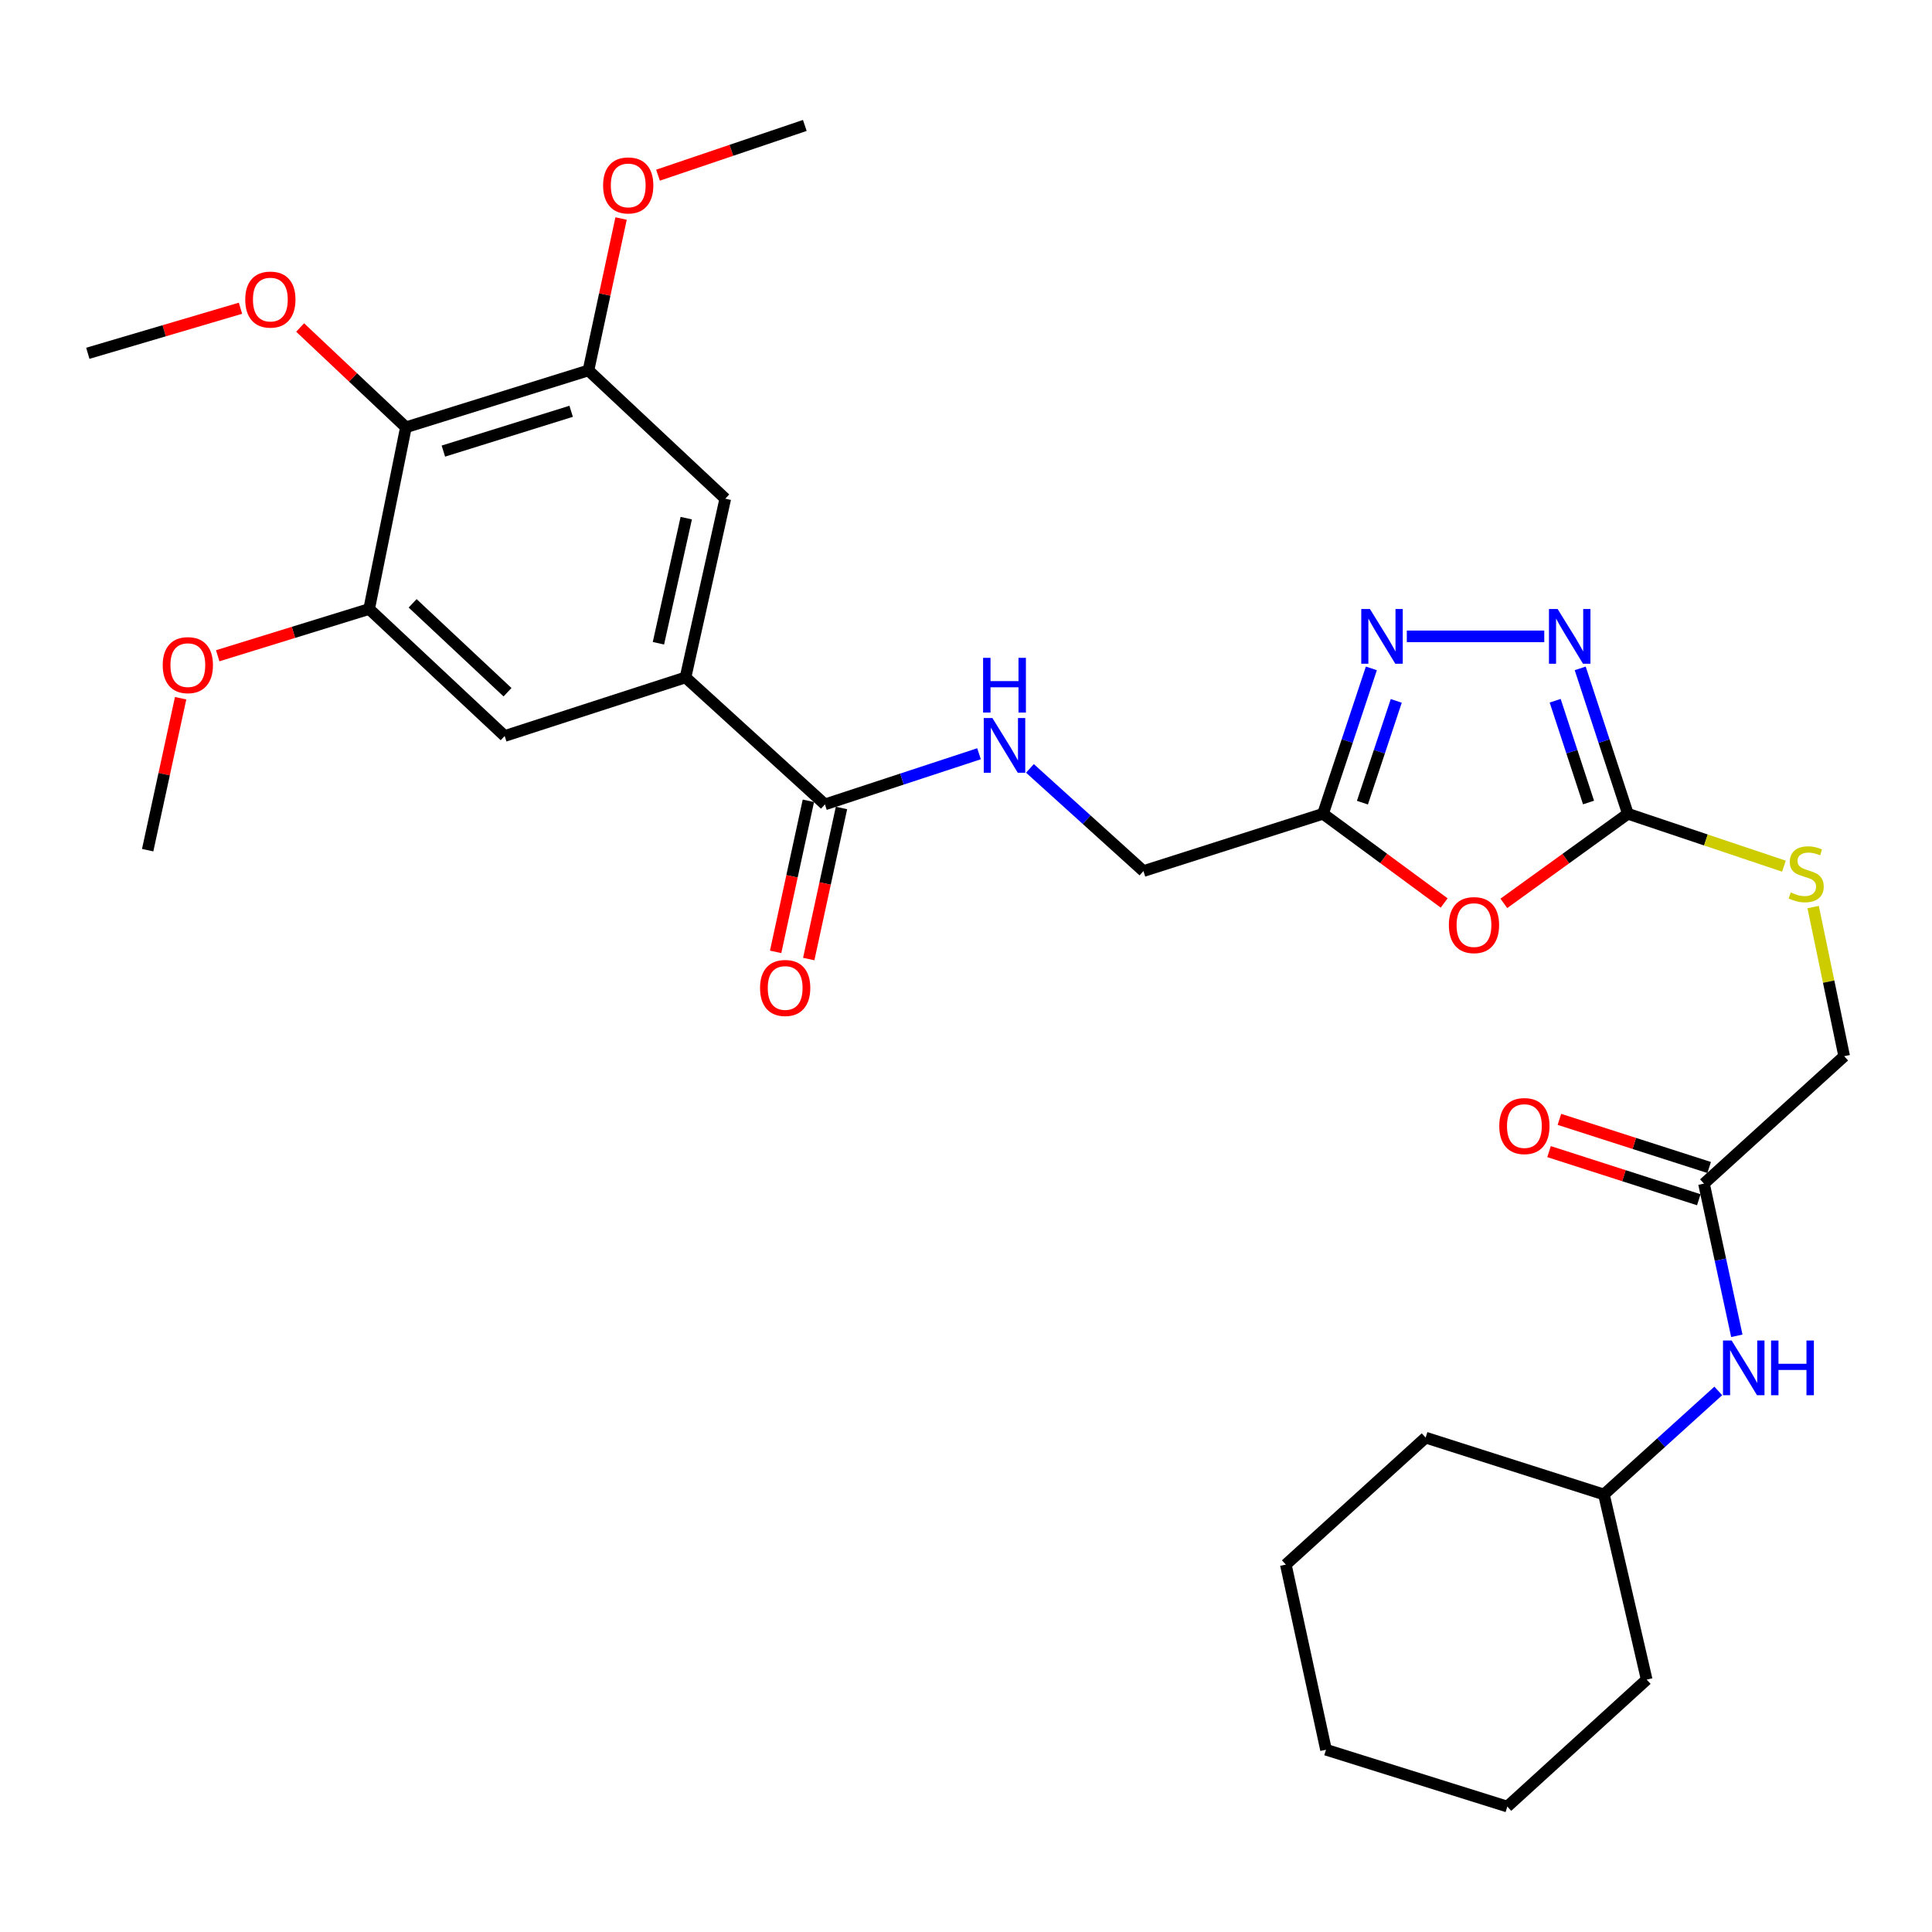 <?xml version='1.0' encoding='iso-8859-1'?>
<svg version='1.1' baseProfile='full'
              xmlns='http://www.w3.org/2000/svg'
                      xmlns:rdkit='http://www.rdkit.org/xml'
                      xmlns:xlink='http://www.w3.org/1999/xlink'
                  xml:space='preserve'
width='1000px' height='1000px' viewBox='0 0 1000 1000'>
<!-- END OF HEADER -->
<rect style='opacity:1.0;fill:#FFFFFF;stroke:none' width='1000' height='1000' x='0' y='0'> </rect>
<path class='bond-0' d='M 778.385,467.582 L 810.486,444.395' style='fill:none;fill-rule:evenodd;stroke:#FF0000;stroke-width:6px;stroke-linecap:butt;stroke-linejoin:miter;stroke-opacity:1' />
<path class='bond-0' d='M 810.486,444.395 L 842.587,421.208' style='fill:none;fill-rule:evenodd;stroke:#000000;stroke-width:6px;stroke-linecap:butt;stroke-linejoin:miter;stroke-opacity:1' />
<path class='bond-3' d='M 747.502,467.386 L 716.151,444.297' style='fill:none;fill-rule:evenodd;stroke:#FF0000;stroke-width:6px;stroke-linecap:butt;stroke-linejoin:miter;stroke-opacity:1' />
<path class='bond-3' d='M 716.151,444.297 L 684.799,421.208' style='fill:none;fill-rule:evenodd;stroke:#000000;stroke-width:6px;stroke-linecap:butt;stroke-linejoin:miter;stroke-opacity:1' />
<path class='bond-1' d='M 842.587,421.208 L 830.25,383.579' style='fill:none;fill-rule:evenodd;stroke:#000000;stroke-width:6px;stroke-linecap:butt;stroke-linejoin:miter;stroke-opacity:1' />
<path class='bond-1' d='M 830.25,383.579 L 817.913,345.95' style='fill:none;fill-rule:evenodd;stroke:#0000FF;stroke-width:6px;stroke-linecap:butt;stroke-linejoin:miter;stroke-opacity:1' />
<path class='bond-1' d='M 822.225,415.382 L 813.59,389.041' style='fill:none;fill-rule:evenodd;stroke:#000000;stroke-width:6px;stroke-linecap:butt;stroke-linejoin:miter;stroke-opacity:1' />
<path class='bond-1' d='M 813.59,389.041 L 804.954,362.701' style='fill:none;fill-rule:evenodd;stroke:#0000FF;stroke-width:6px;stroke-linecap:butt;stroke-linejoin:miter;stroke-opacity:1' />
<path class='bond-13' d='M 842.587,421.208 L 882.976,434.772' style='fill:none;fill-rule:evenodd;stroke:#000000;stroke-width:6px;stroke-linecap:butt;stroke-linejoin:miter;stroke-opacity:1' />
<path class='bond-13' d='M 882.976,434.772 L 923.365,448.336' style='fill:none;fill-rule:evenodd;stroke:#CCCC00;stroke-width:6px;stroke-linecap:butt;stroke-linejoin:miter;stroke-opacity:1' />
<path class='bond-31' d='M 799.31,329.374 L 728.165,329.374' style='fill:none;fill-rule:evenodd;stroke:#0000FF;stroke-width:6px;stroke-linecap:butt;stroke-linejoin:miter;stroke-opacity:1' />
<path class='bond-2' d='M 709.815,345.953 L 697.307,383.581' style='fill:none;fill-rule:evenodd;stroke:#0000FF;stroke-width:6px;stroke-linecap:butt;stroke-linejoin:miter;stroke-opacity:1' />
<path class='bond-2' d='M 697.307,383.581 L 684.799,421.208' style='fill:none;fill-rule:evenodd;stroke:#000000;stroke-width:6px;stroke-linecap:butt;stroke-linejoin:miter;stroke-opacity:1' />
<path class='bond-2' d='M 722.7,362.772 L 713.945,389.111' style='fill:none;fill-rule:evenodd;stroke:#0000FF;stroke-width:6px;stroke-linecap:butt;stroke-linejoin:miter;stroke-opacity:1' />
<path class='bond-2' d='M 713.945,389.111 L 705.189,415.451' style='fill:none;fill-rule:evenodd;stroke:#000000;stroke-width:6px;stroke-linecap:butt;stroke-linejoin:miter;stroke-opacity:1' />
<path class='bond-16' d='M 684.799,421.208 L 591.844,450.868' style='fill:none;fill-rule:evenodd;stroke:#000000;stroke-width:6px;stroke-linecap:butt;stroke-linejoin:miter;stroke-opacity:1' />
<path class='bond-4' d='M 210.1,221.165 L 304.584,191.729' style='fill:none;fill-rule:evenodd;stroke:#000000;stroke-width:6px;stroke-linecap:butt;stroke-linejoin:miter;stroke-opacity:1' />
<path class='bond-4' d='M 229.488,233.489 L 295.626,212.884' style='fill:none;fill-rule:evenodd;stroke:#000000;stroke-width:6px;stroke-linecap:butt;stroke-linejoin:miter;stroke-opacity:1' />
<path class='bond-19' d='M 210.1,221.165 L 182.725,195.341' style='fill:none;fill-rule:evenodd;stroke:#000000;stroke-width:6px;stroke-linecap:butt;stroke-linejoin:miter;stroke-opacity:1' />
<path class='bond-19' d='M 182.725,195.341 L 155.35,169.516' style='fill:none;fill-rule:evenodd;stroke:#FF0000;stroke-width:6px;stroke-linecap:butt;stroke-linejoin:miter;stroke-opacity:1' />
<path class='bond-32' d='M 210.1,221.165 L 191.067,315.221' style='fill:none;fill-rule:evenodd;stroke:#000000;stroke-width:6px;stroke-linecap:butt;stroke-linejoin:miter;stroke-opacity:1' />
<path class='bond-5' d='M 354.826,350.628 L 426.984,416.348' style='fill:none;fill-rule:evenodd;stroke:#000000;stroke-width:6px;stroke-linecap:butt;stroke-linejoin:miter;stroke-opacity:1' />
<path class='bond-9' d='M 354.826,350.628 L 261.219,380.95' style='fill:none;fill-rule:evenodd;stroke:#000000;stroke-width:6px;stroke-linecap:butt;stroke-linejoin:miter;stroke-opacity:1' />
<path class='bond-10' d='M 354.826,350.628 L 375.408,258.121' style='fill:none;fill-rule:evenodd;stroke:#000000;stroke-width:6px;stroke-linecap:butt;stroke-linejoin:miter;stroke-opacity:1' />
<path class='bond-10' d='M 340.799,332.944 L 355.206,268.189' style='fill:none;fill-rule:evenodd;stroke:#000000;stroke-width:6px;stroke-linecap:butt;stroke-linejoin:miter;stroke-opacity:1' />
<path class='bond-6' d='M 426.984,416.348 L 466.864,403.245' style='fill:none;fill-rule:evenodd;stroke:#000000;stroke-width:6px;stroke-linecap:butt;stroke-linejoin:miter;stroke-opacity:1' />
<path class='bond-6' d='M 466.864,403.245 L 506.743,390.143' style='fill:none;fill-rule:evenodd;stroke:#0000FF;stroke-width:6px;stroke-linecap:butt;stroke-linejoin:miter;stroke-opacity:1' />
<path class='bond-15' d='M 418.417,414.49 L 409.941,453.587' style='fill:none;fill-rule:evenodd;stroke:#000000;stroke-width:6px;stroke-linecap:butt;stroke-linejoin:miter;stroke-opacity:1' />
<path class='bond-15' d='M 409.941,453.587 L 401.466,492.683' style='fill:none;fill-rule:evenodd;stroke:#FF0000;stroke-width:6px;stroke-linecap:butt;stroke-linejoin:miter;stroke-opacity:1' />
<path class='bond-15' d='M 435.552,418.205 L 427.076,457.301' style='fill:none;fill-rule:evenodd;stroke:#000000;stroke-width:6px;stroke-linecap:butt;stroke-linejoin:miter;stroke-opacity:1' />
<path class='bond-15' d='M 427.076,457.301 L 418.601,496.398' style='fill:none;fill-rule:evenodd;stroke:#FF0000;stroke-width:6px;stroke-linecap:butt;stroke-linejoin:miter;stroke-opacity:1' />
<path class='bond-7' d='M 304.584,191.729 L 375.408,258.121' style='fill:none;fill-rule:evenodd;stroke:#000000;stroke-width:6px;stroke-linecap:butt;stroke-linejoin:miter;stroke-opacity:1' />
<path class='bond-21' d='M 304.584,191.729 L 313.027,152.416' style='fill:none;fill-rule:evenodd;stroke:#000000;stroke-width:6px;stroke-linecap:butt;stroke-linejoin:miter;stroke-opacity:1' />
<path class='bond-21' d='M 313.027,152.416 L 321.47,113.102' style='fill:none;fill-rule:evenodd;stroke:#FF0000;stroke-width:6px;stroke-linecap:butt;stroke-linejoin:miter;stroke-opacity:1' />
<path class='bond-8' d='M 191.067,315.221 L 261.219,380.95' style='fill:none;fill-rule:evenodd;stroke:#000000;stroke-width:6px;stroke-linecap:butt;stroke-linejoin:miter;stroke-opacity:1' />
<path class='bond-8' d='M 213.578,312.286 L 262.684,358.296' style='fill:none;fill-rule:evenodd;stroke:#000000;stroke-width:6px;stroke-linecap:butt;stroke-linejoin:miter;stroke-opacity:1' />
<path class='bond-20' d='M 191.067,315.221 L 151.874,327.319' style='fill:none;fill-rule:evenodd;stroke:#000000;stroke-width:6px;stroke-linecap:butt;stroke-linejoin:miter;stroke-opacity:1' />
<path class='bond-20' d='M 151.874,327.319 L 112.681,339.418' style='fill:none;fill-rule:evenodd;stroke:#FF0000;stroke-width:6px;stroke-linecap:butt;stroke-linejoin:miter;stroke-opacity:1' />
<path class='bond-11' d='M 533.094,397.72 L 562.469,424.294' style='fill:none;fill-rule:evenodd;stroke:#0000FF;stroke-width:6px;stroke-linecap:butt;stroke-linejoin:miter;stroke-opacity:1' />
<path class='bond-11' d='M 562.469,424.294 L 591.844,450.868' style='fill:none;fill-rule:evenodd;stroke:#000000;stroke-width:6px;stroke-linecap:butt;stroke-linejoin:miter;stroke-opacity:1' />
<path class='bond-12' d='M 881.978,612.64 L 954.545,546.687' style='fill:none;fill-rule:evenodd;stroke:#000000;stroke-width:6px;stroke-linecap:butt;stroke-linejoin:miter;stroke-opacity:1' />
<path class='bond-14' d='M 881.978,612.64 L 890.478,652.026' style='fill:none;fill-rule:evenodd;stroke:#000000;stroke-width:6px;stroke-linecap:butt;stroke-linejoin:miter;stroke-opacity:1' />
<path class='bond-14' d='M 890.478,652.026 L 898.978,691.412' style='fill:none;fill-rule:evenodd;stroke:#0000FF;stroke-width:6px;stroke-linecap:butt;stroke-linejoin:miter;stroke-opacity:1' />
<path class='bond-17' d='M 884.66,604.294 L 845.903,591.838' style='fill:none;fill-rule:evenodd;stroke:#000000;stroke-width:6px;stroke-linecap:butt;stroke-linejoin:miter;stroke-opacity:1' />
<path class='bond-17' d='M 845.903,591.838 L 807.147,579.382' style='fill:none;fill-rule:evenodd;stroke:#FF0000;stroke-width:6px;stroke-linecap:butt;stroke-linejoin:miter;stroke-opacity:1' />
<path class='bond-17' d='M 879.296,620.986 L 840.539,608.531' style='fill:none;fill-rule:evenodd;stroke:#000000;stroke-width:6px;stroke-linecap:butt;stroke-linejoin:miter;stroke-opacity:1' />
<path class='bond-17' d='M 840.539,608.531 L 801.782,596.075' style='fill:none;fill-rule:evenodd;stroke:#FF0000;stroke-width:6px;stroke-linecap:butt;stroke-linejoin:miter;stroke-opacity:1' />
<path class='bond-18' d='M 938.479,469.496 L 946.512,508.091' style='fill:none;fill-rule:evenodd;stroke:#CCCC00;stroke-width:6px;stroke-linecap:butt;stroke-linejoin:miter;stroke-opacity:1' />
<path class='bond-18' d='M 946.512,508.091 L 954.545,546.687' style='fill:none;fill-rule:evenodd;stroke:#000000;stroke-width:6px;stroke-linecap:butt;stroke-linejoin:miter;stroke-opacity:1' />
<path class='bond-22' d='M 889.379,719.944 L 859.783,746.74' style='fill:none;fill-rule:evenodd;stroke:#0000FF;stroke-width:6px;stroke-linecap:butt;stroke-linejoin:miter;stroke-opacity:1' />
<path class='bond-22' d='M 859.783,746.74 L 830.187,773.536' style='fill:none;fill-rule:evenodd;stroke:#000000;stroke-width:6px;stroke-linecap:butt;stroke-linejoin:miter;stroke-opacity:1' />
<path class='bond-23' d='M 124.476,159.542 L 84.965,171.204' style='fill:none;fill-rule:evenodd;stroke:#FF0000;stroke-width:6px;stroke-linecap:butt;stroke-linejoin:miter;stroke-opacity:1' />
<path class='bond-23' d='M 84.965,171.204 L 45.455,182.865' style='fill:none;fill-rule:evenodd;stroke:#000000;stroke-width:6px;stroke-linecap:butt;stroke-linejoin:miter;stroke-opacity:1' />
<path class='bond-24' d='M 93.492,361.401 L 84.961,400.724' style='fill:none;fill-rule:evenodd;stroke:#FF0000;stroke-width:6px;stroke-linecap:butt;stroke-linejoin:miter;stroke-opacity:1' />
<path class='bond-24' d='M 84.961,400.724 L 76.43,440.047' style='fill:none;fill-rule:evenodd;stroke:#000000;stroke-width:6px;stroke-linecap:butt;stroke-linejoin:miter;stroke-opacity:1' />
<path class='bond-25' d='M 340.579,90.67 L 378.575,77.798' style='fill:none;fill-rule:evenodd;stroke:#FF0000;stroke-width:6px;stroke-linecap:butt;stroke-linejoin:miter;stroke-opacity:1' />
<path class='bond-25' d='M 378.575,77.798 L 416.572,64.926' style='fill:none;fill-rule:evenodd;stroke:#000000;stroke-width:6px;stroke-linecap:butt;stroke-linejoin:miter;stroke-opacity:1' />
<path class='bond-26' d='M 830.187,773.536 L 737.905,744.109' style='fill:none;fill-rule:evenodd;stroke:#000000;stroke-width:6px;stroke-linecap:butt;stroke-linejoin:miter;stroke-opacity:1' />
<path class='bond-27' d='M 830.187,773.536 L 852.318,869.354' style='fill:none;fill-rule:evenodd;stroke:#000000;stroke-width:6px;stroke-linecap:butt;stroke-linejoin:miter;stroke-opacity:1' />
<path class='bond-29' d='M 737.905,744.109 L 665.542,809.829' style='fill:none;fill-rule:evenodd;stroke:#000000;stroke-width:6px;stroke-linecap:butt;stroke-linejoin:miter;stroke-opacity:1' />
<path class='bond-28' d='M 852.318,869.354 L 780.189,935.074' style='fill:none;fill-rule:evenodd;stroke:#000000;stroke-width:6px;stroke-linecap:butt;stroke-linejoin:miter;stroke-opacity:1' />
<path class='bond-30' d='M 780.189,935.074 L 686.338,905.657' style='fill:none;fill-rule:evenodd;stroke:#000000;stroke-width:6px;stroke-linecap:butt;stroke-linejoin:miter;stroke-opacity:1' />
<path class='bond-33' d='M 665.542,809.829 L 686.338,905.657' style='fill:none;fill-rule:evenodd;stroke:#000000;stroke-width:6px;stroke-linecap:butt;stroke-linejoin:miter;stroke-opacity:1' />
<path  class='atom-0' d='M 749.928 478.826
Q 749.928 472.026, 753.288 468.226
Q 756.648 464.426, 762.928 464.426
Q 769.208 464.426, 772.568 468.226
Q 775.928 472.026, 775.928 478.826
Q 775.928 485.706, 772.528 489.626
Q 769.128 493.506, 762.928 493.506
Q 756.688 493.506, 753.288 489.626
Q 749.928 485.746, 749.928 478.826
M 762.928 490.306
Q 767.248 490.306, 769.568 487.426
Q 771.928 484.506, 771.928 478.826
Q 771.928 473.266, 769.568 470.466
Q 767.248 467.626, 762.928 467.626
Q 758.608 467.626, 756.248 470.426
Q 753.928 473.226, 753.928 478.826
Q 753.928 484.546, 756.248 487.426
Q 758.608 490.306, 762.928 490.306
' fill='#FF0000'/>
<path  class='atom-2' d='M 806.219 315.214
L 815.499 330.214
Q 816.419 331.694, 817.899 334.374
Q 819.379 337.054, 819.459 337.214
L 819.459 315.214
L 823.219 315.214
L 823.219 343.534
L 819.339 343.534
L 809.379 327.134
Q 808.219 325.214, 806.979 323.014
Q 805.779 320.814, 805.419 320.134
L 805.419 343.534
L 801.739 343.534
L 801.739 315.214
L 806.219 315.214
' fill='#0000FF'/>
<path  class='atom-3' d='M 709.066 315.214
L 718.346 330.214
Q 719.266 331.694, 720.746 334.374
Q 722.226 337.054, 722.306 337.214
L 722.306 315.214
L 726.066 315.214
L 726.066 343.534
L 722.186 343.534
L 712.226 327.134
Q 711.066 325.214, 709.826 323.014
Q 708.626 320.814, 708.266 320.134
L 708.266 343.534
L 704.586 343.534
L 704.586 315.214
L 709.066 315.214
' fill='#0000FF'/>
<path  class='atom-12' d='M 513.669 371.651
L 522.949 386.651
Q 523.869 388.131, 525.349 390.811
Q 526.829 393.491, 526.909 393.651
L 526.909 371.651
L 530.669 371.651
L 530.669 399.971
L 526.789 399.971
L 516.829 383.571
Q 515.669 381.651, 514.429 379.451
Q 513.229 377.251, 512.869 376.571
L 512.869 399.971
L 509.189 399.971
L 509.189 371.651
L 513.669 371.651
' fill='#0000FF'/>
<path  class='atom-12' d='M 508.849 340.499
L 512.689 340.499
L 512.689 352.539
L 527.169 352.539
L 527.169 340.499
L 531.009 340.499
L 531.009 368.819
L 527.169 368.819
L 527.169 355.739
L 512.689 355.739
L 512.689 368.819
L 508.849 368.819
L 508.849 340.499
' fill='#0000FF'/>
<path  class='atom-14' d='M 926.879 461.923
Q 927.199 462.043, 928.519 462.603
Q 929.839 463.163, 931.279 463.523
Q 932.759 463.843, 934.199 463.843
Q 936.879 463.843, 938.439 462.563
Q 939.999 461.243, 939.999 458.963
Q 939.999 457.403, 939.199 456.443
Q 938.439 455.483, 937.239 454.963
Q 936.039 454.443, 934.039 453.843
Q 931.519 453.083, 929.999 452.363
Q 928.519 451.643, 927.439 450.123
Q 926.399 448.603, 926.399 446.043
Q 926.399 442.483, 928.799 440.283
Q 931.239 438.083, 936.039 438.083
Q 939.319 438.083, 943.039 439.643
L 942.119 442.723
Q 938.719 441.323, 936.159 441.323
Q 933.399 441.323, 931.879 442.483
Q 930.359 443.603, 930.399 445.563
Q 930.399 447.083, 931.159 448.003
Q 931.959 448.923, 933.079 449.443
Q 934.239 449.963, 936.159 450.563
Q 938.719 451.363, 940.239 452.163
Q 941.759 452.963, 942.839 454.603
Q 943.959 456.203, 943.959 458.963
Q 943.959 462.883, 941.319 465.003
Q 938.719 467.083, 934.359 467.083
Q 931.839 467.083, 929.919 466.523
Q 928.039 466.003, 925.799 465.083
L 926.879 461.923
' fill='#CCCC00'/>
<path  class='atom-15' d='M 896.3 693.851
L 905.58 708.851
Q 906.5 710.331, 907.98 713.011
Q 909.46 715.691, 909.54 715.851
L 909.54 693.851
L 913.3 693.851
L 913.3 722.171
L 909.42 722.171
L 899.46 705.771
Q 898.3 703.851, 897.06 701.651
Q 895.86 699.451, 895.5 698.771
L 895.5 722.171
L 891.82 722.171
L 891.82 693.851
L 896.3 693.851
' fill='#0000FF'/>
<path  class='atom-15' d='M 916.7 693.851
L 920.54 693.851
L 920.54 705.891
L 935.02 705.891
L 935.02 693.851
L 938.86 693.851
L 938.86 722.171
L 935.02 722.171
L 935.02 709.091
L 920.54 709.091
L 920.54 722.171
L 916.7 722.171
L 916.7 693.851
' fill='#0000FF'/>
<path  class='atom-16' d='M 393.403 511.369
Q 393.403 504.569, 396.763 500.769
Q 400.123 496.969, 406.403 496.969
Q 412.683 496.969, 416.043 500.769
Q 419.403 504.569, 419.403 511.369
Q 419.403 518.249, 416.003 522.169
Q 412.603 526.049, 406.403 526.049
Q 400.163 526.049, 396.763 522.169
Q 393.403 518.289, 393.403 511.369
M 406.403 522.849
Q 410.723 522.849, 413.043 519.969
Q 415.403 517.049, 415.403 511.369
Q 415.403 505.809, 413.043 503.009
Q 410.723 500.169, 406.403 500.169
Q 402.083 500.169, 399.723 502.969
Q 397.403 505.769, 397.403 511.369
Q 397.403 517.089, 399.723 519.969
Q 402.083 522.849, 406.403 522.849
' fill='#FF0000'/>
<path  class='atom-18' d='M 776.023 582.846
Q 776.023 576.046, 779.383 572.246
Q 782.743 568.446, 789.023 568.446
Q 795.303 568.446, 798.663 572.246
Q 802.023 576.046, 802.023 582.846
Q 802.023 589.726, 798.623 593.646
Q 795.223 597.526, 789.023 597.526
Q 782.783 597.526, 779.383 593.646
Q 776.023 589.766, 776.023 582.846
M 789.023 594.326
Q 793.343 594.326, 795.663 591.446
Q 798.023 588.526, 798.023 582.846
Q 798.023 577.286, 795.663 574.486
Q 793.343 571.646, 789.023 571.646
Q 784.703 571.646, 782.343 574.446
Q 780.023 577.246, 780.023 582.846
Q 780.023 588.566, 782.343 591.446
Q 784.703 594.326, 789.023 594.326
' fill='#FF0000'/>
<path  class='atom-20' d='M 126.938 155.058
Q 126.938 148.258, 130.298 144.458
Q 133.658 140.658, 139.938 140.658
Q 146.218 140.658, 149.578 144.458
Q 152.938 148.258, 152.938 155.058
Q 152.938 161.938, 149.538 165.858
Q 146.138 169.738, 139.938 169.738
Q 133.698 169.738, 130.298 165.858
Q 126.938 161.978, 126.938 155.058
M 139.938 166.538
Q 144.258 166.538, 146.578 163.658
Q 148.938 160.738, 148.938 155.058
Q 148.938 149.498, 146.578 146.698
Q 144.258 143.858, 139.938 143.858
Q 135.618 143.858, 133.258 146.658
Q 130.938 149.458, 130.938 155.058
Q 130.938 160.778, 133.258 163.658
Q 135.618 166.538, 139.938 166.538
' fill='#FF0000'/>
<path  class='atom-21' d='M 84.226 344.269
Q 84.226 337.469, 87.586 333.669
Q 90.946 329.869, 97.226 329.869
Q 103.506 329.869, 106.866 333.669
Q 110.226 337.469, 110.226 344.269
Q 110.226 351.149, 106.826 355.069
Q 103.426 358.949, 97.226 358.949
Q 90.986 358.949, 87.586 355.069
Q 84.226 351.189, 84.226 344.269
M 97.226 355.749
Q 101.546 355.749, 103.866 352.869
Q 106.226 349.949, 106.226 344.269
Q 106.226 338.709, 103.866 335.909
Q 101.546 333.069, 97.226 333.069
Q 92.906 333.069, 90.546 335.869
Q 88.226 338.669, 88.226 344.269
Q 88.226 349.989, 90.546 352.869
Q 92.906 355.749, 97.226 355.749
' fill='#FF0000'/>
<path  class='atom-22' d='M 312.166 95.971
Q 312.166 89.171, 315.526 85.371
Q 318.886 81.571, 325.166 81.571
Q 331.446 81.571, 334.806 85.371
Q 338.166 89.171, 338.166 95.971
Q 338.166 102.851, 334.766 106.771
Q 331.366 110.651, 325.166 110.651
Q 318.926 110.651, 315.526 106.771
Q 312.166 102.891, 312.166 95.971
M 325.166 107.451
Q 329.486 107.451, 331.806 104.571
Q 334.166 101.651, 334.166 95.971
Q 334.166 90.411, 331.806 87.611
Q 329.486 84.771, 325.166 84.771
Q 320.846 84.771, 318.486 87.571
Q 316.166 90.371, 316.166 95.971
Q 316.166 101.691, 318.486 104.571
Q 320.846 107.451, 325.166 107.451
' fill='#FF0000'/>
</svg>
